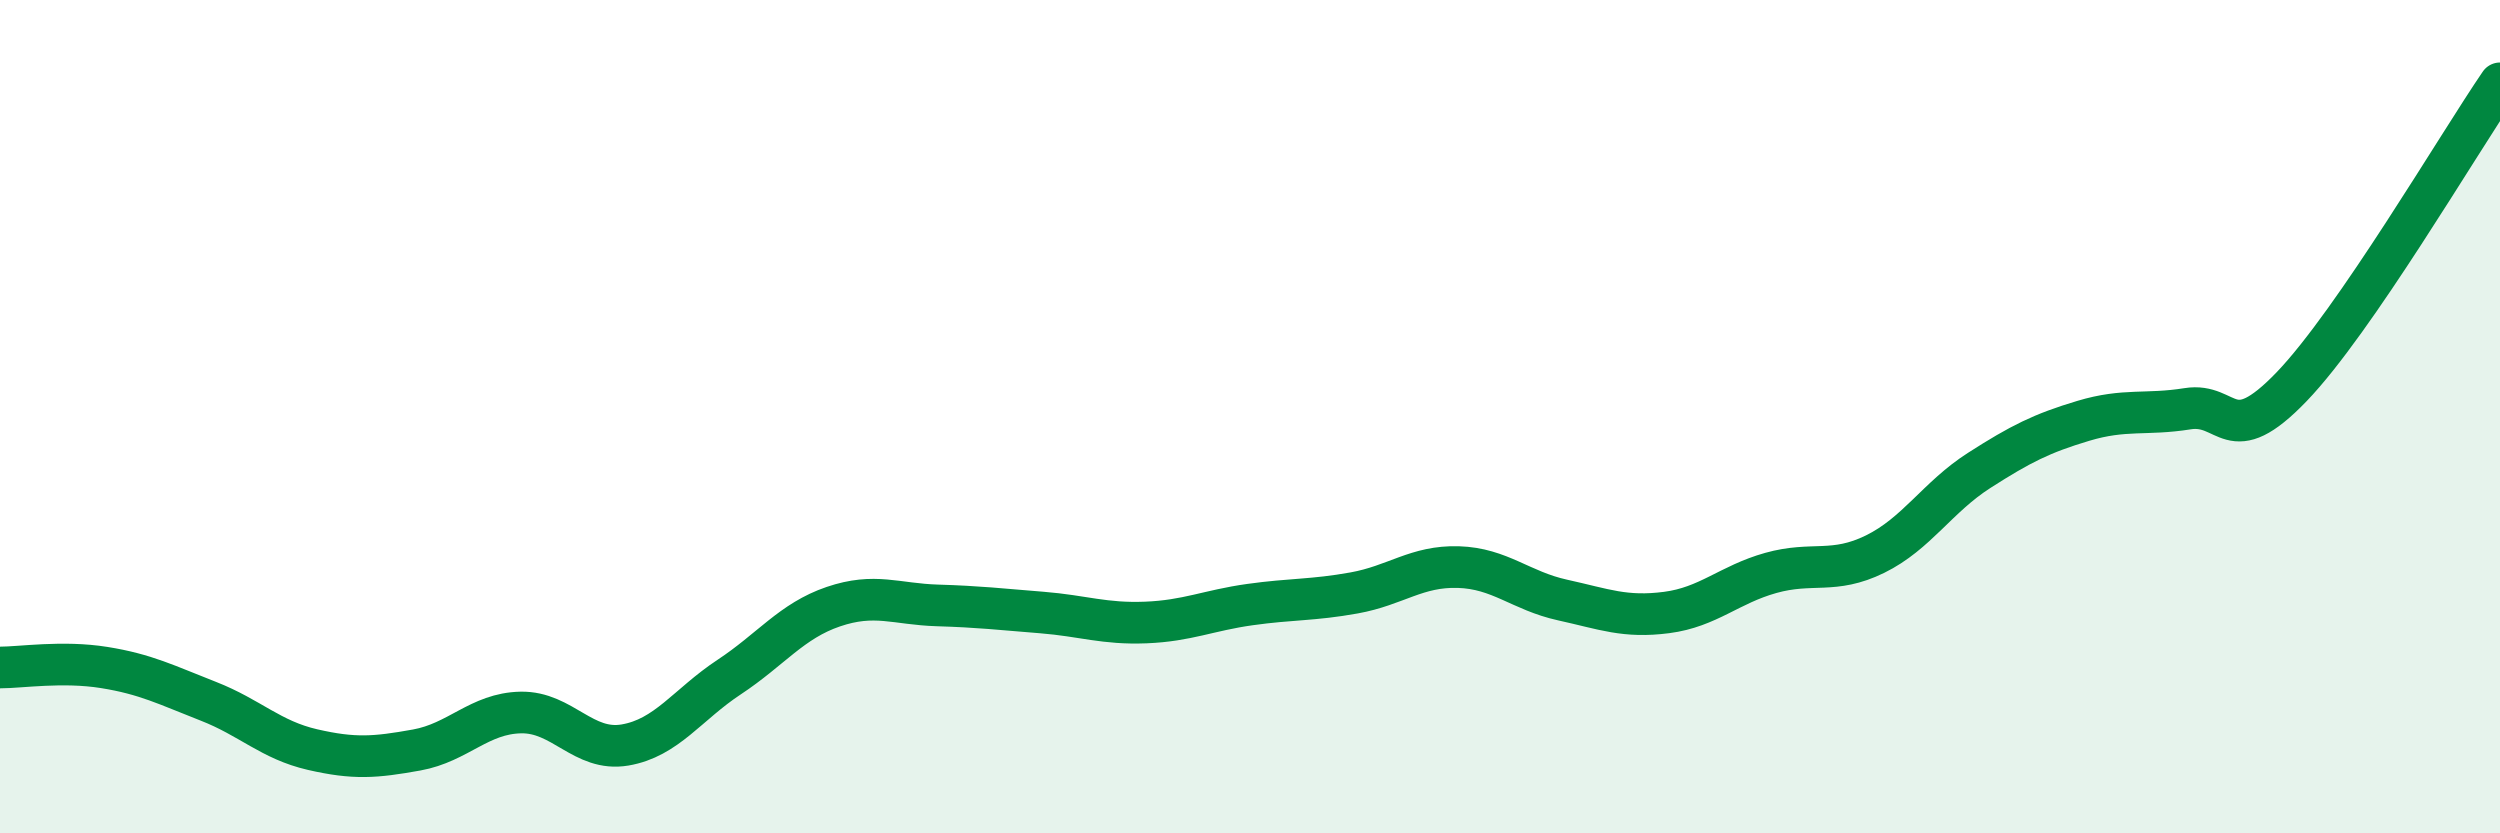 
    <svg width="60" height="20" viewBox="0 0 60 20" xmlns="http://www.w3.org/2000/svg">
      <path
        d="M 0,16.02 C 0.5,16.02 1.5,15.86 2.5,16.02 C 3.5,16.18 4,16.44 5,16.83 C 6,17.22 6.5,17.76 7.5,17.99 C 8.5,18.22 9,18.18 10,18 C 11,17.82 11.5,17.12 12.5,17.1 C 13.5,17.08 14,18.05 15,17.88 C 16,17.71 16.5,16.91 17.5,16.25 C 18.5,15.59 19,14.9 20,14.56 C 21,14.22 21.5,14.5 22.5,14.53 C 23.5,14.56 24,14.62 25,14.7 C 26,14.78 26.5,14.98 27.5,14.94 C 28.5,14.9 29,14.65 30,14.51 C 31,14.37 31.5,14.41 32.5,14.23 C 33.5,14.05 34,13.58 35,13.61 C 36,13.64 36.5,14.18 37.5,14.4 C 38.5,14.62 39,14.83 40,14.7 C 41,14.57 41.5,14.03 42.5,13.75 C 43.5,13.47 44,13.79 45,13.3 C 46,12.81 46.5,11.93 47.5,11.29 C 48.5,10.65 49,10.4 50,10.1 C 51,9.8 51.5,9.97 52.5,9.81 C 53.5,9.65 53.5,10.84 55,9.28 C 56.5,7.72 59,3.46 60,2L60 20L0 20Z"
        fill="#008740"
        opacity="0.1"
        stroke-linecap="round"
        stroke-linejoin="round"
      />
      <path
        d="M 0,16.02 C 0.5,16.02 1.5,15.86 2.5,16.02 C 3.5,16.18 4,16.44 5,16.83 C 6,17.22 6.5,17.76 7.5,17.99 C 8.5,18.22 9,18.18 10,18 C 11,17.82 11.5,17.12 12.5,17.1 C 13.5,17.08 14,18.05 15,17.88 C 16,17.71 16.5,16.91 17.5,16.25 C 18.5,15.59 19,14.9 20,14.56 C 21,14.22 21.5,14.5 22.5,14.53 C 23.5,14.56 24,14.62 25,14.7 C 26,14.78 26.5,14.98 27.5,14.94 C 28.5,14.9 29,14.65 30,14.51 C 31,14.37 31.5,14.41 32.5,14.23 C 33.5,14.05 34,13.58 35,13.61 C 36,13.64 36.5,14.18 37.5,14.4 C 38.5,14.62 39,14.83 40,14.7 C 41,14.57 41.5,14.03 42.5,13.75 C 43.5,13.47 44,13.79 45,13.3 C 46,12.81 46.5,11.93 47.5,11.29 C 48.5,10.65 49,10.4 50,10.1 C 51,9.8 51.5,9.97 52.5,9.81 C 53.5,9.65 53.5,10.84 55,9.28 C 56.5,7.72 59,3.46 60,2"
        stroke="#008740"
        stroke-width="1"
        fill="none"
        stroke-linecap="round"
        stroke-linejoin="round"
      />
    </svg>
  